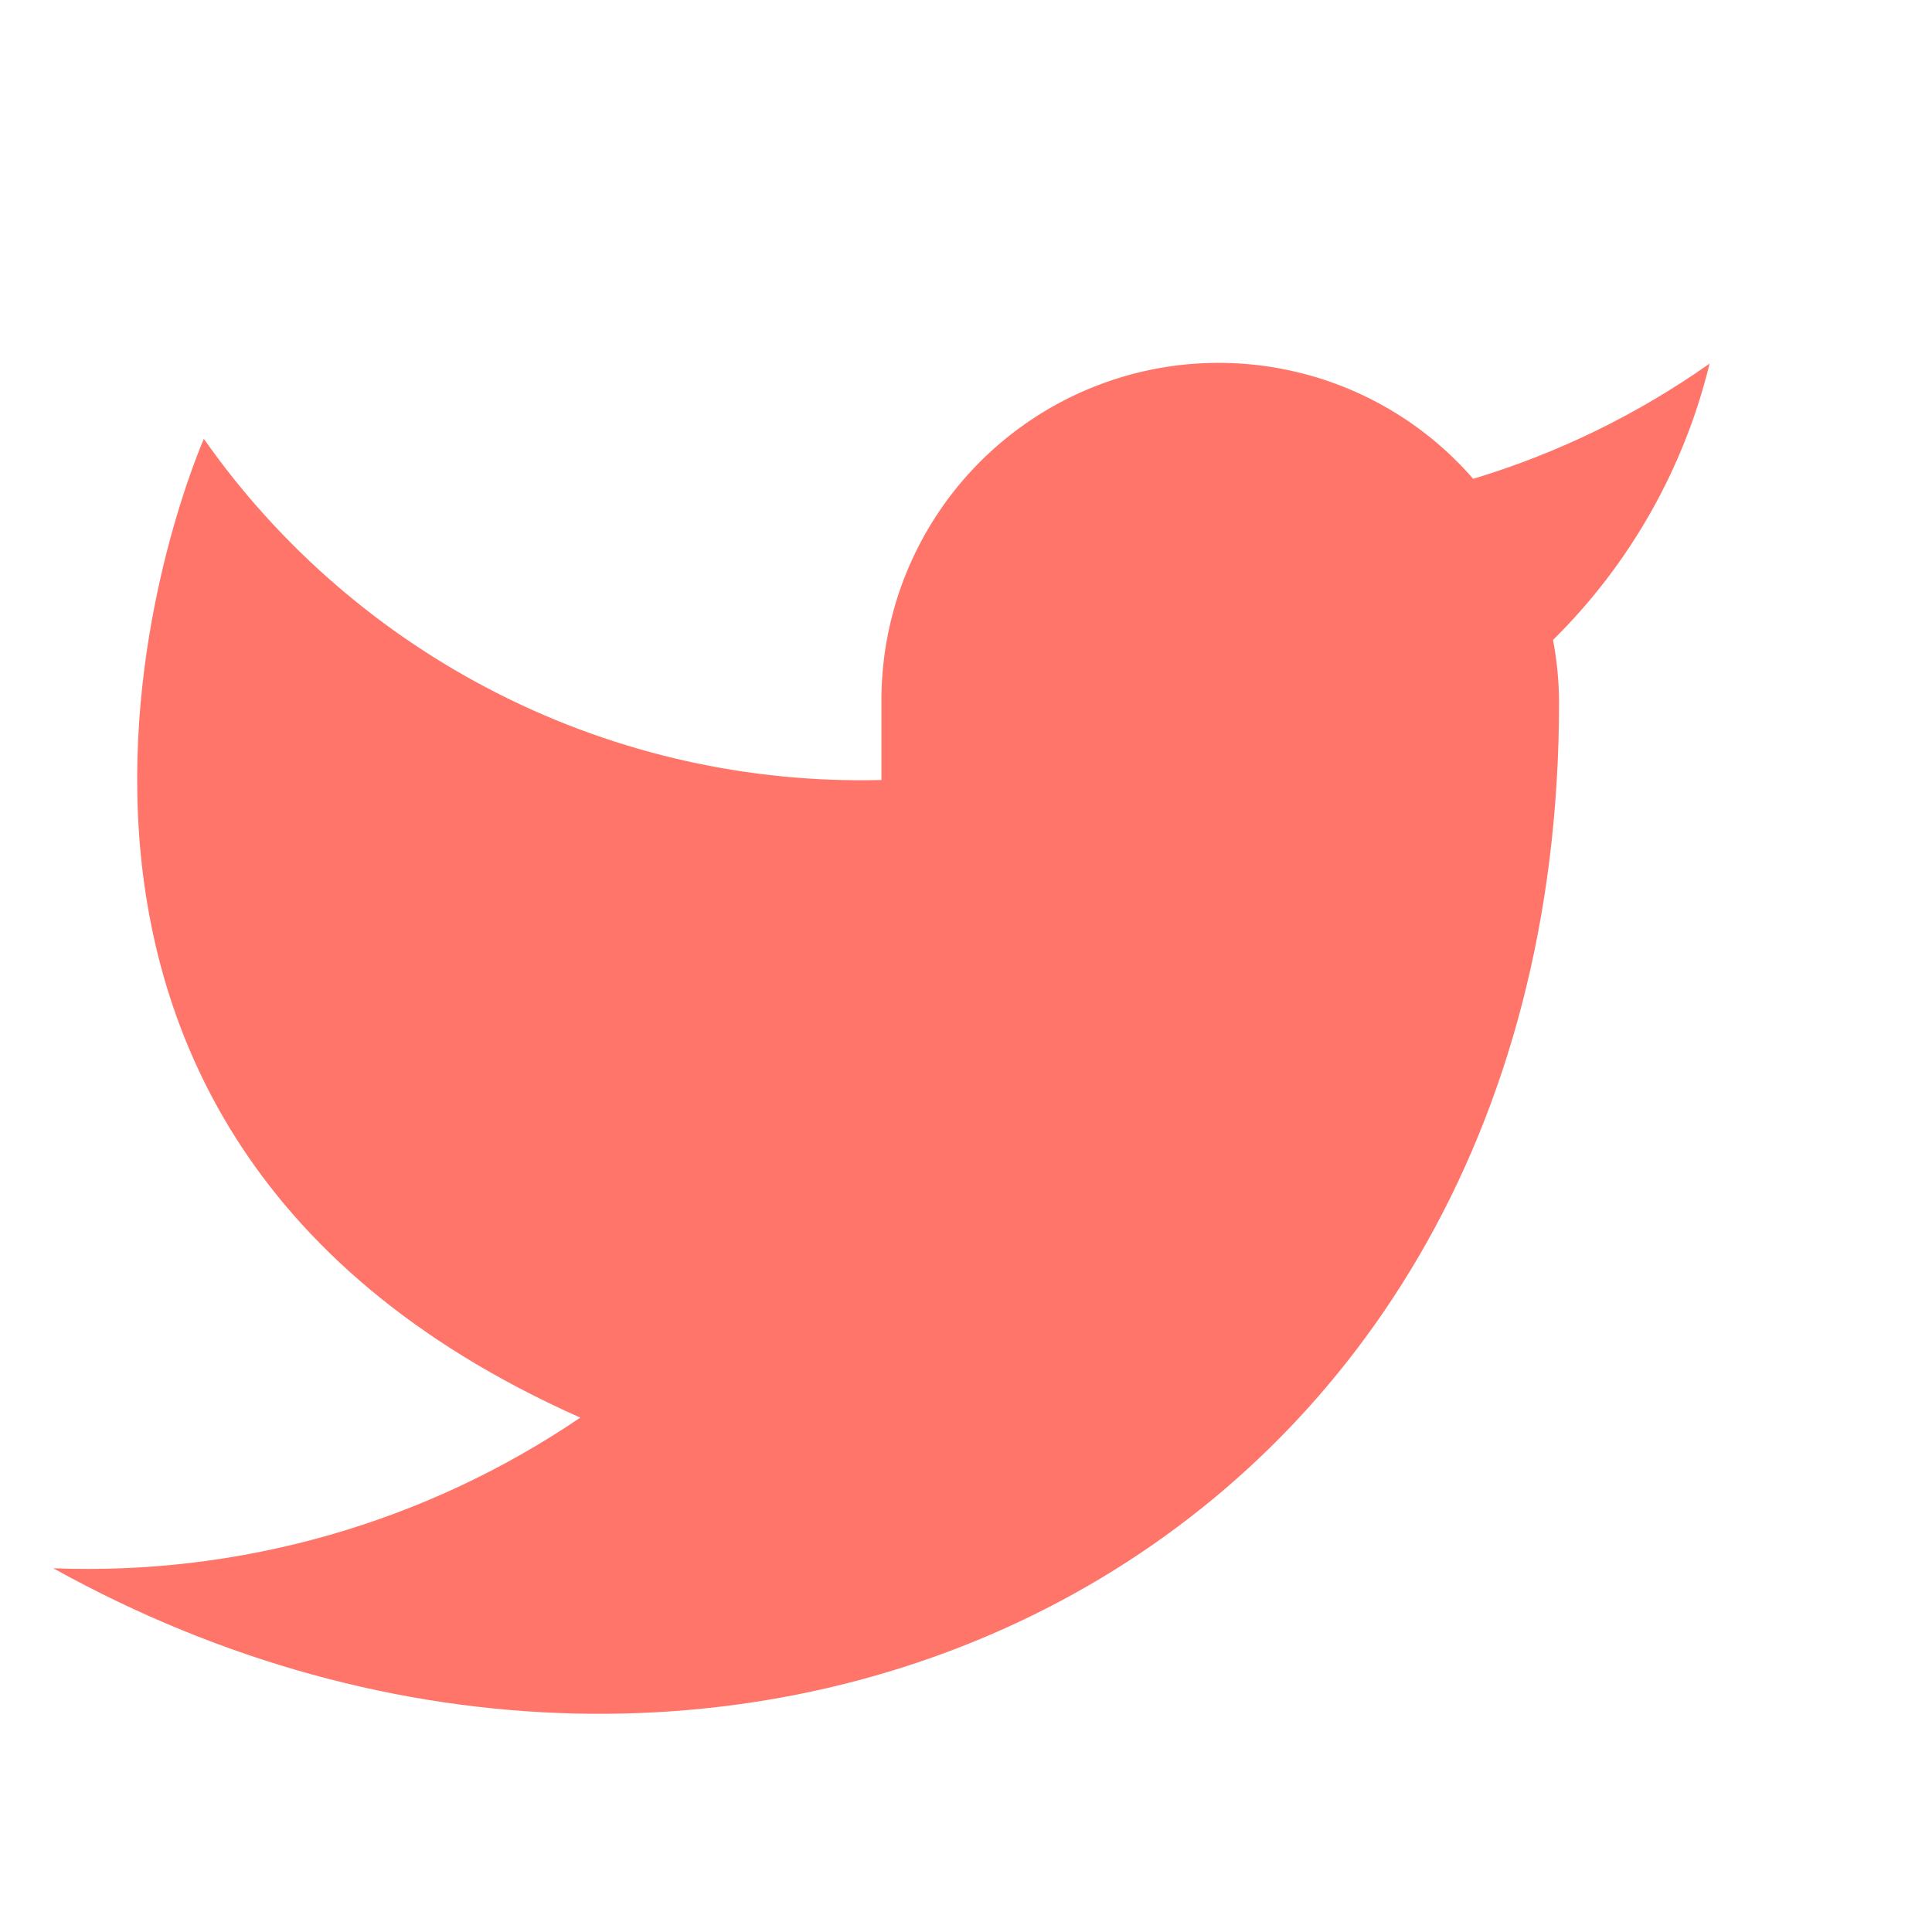 <svg width="25" height="25" viewBox="0 0 25 25" fill="none" xmlns="http://www.w3.org/2000/svg">
<g clip-path="url(#clip0_1964_2337)">
<path d="M22.122 4.705C21.189 5.363 20.157 5.866 19.063 6.196C18.477 5.521 17.697 5.043 16.829 4.826C15.962 4.609 15.049 4.663 14.214 4.982C13.378 5.301 12.661 5.869 12.159 6.608C11.657 7.348 11.394 8.224 11.406 9.118V10.093C9.694 10.137 7.997 9.757 6.468 8.987C4.938 8.217 3.622 7.081 2.638 5.679C2.638 5.679 -1.259 14.447 7.509 18.344C5.503 19.706 3.113 20.389 0.689 20.293C9.457 25.164 20.174 20.293 20.174 9.089C20.173 8.818 20.147 8.547 20.096 8.281C21.09 7.3 21.792 6.062 22.122 4.705Z" fill="#FF756A"/>
</g>
<defs>
<clipPath id="clip0_1964_2337">
<rect width="23.381" height="23.381" fill="white" transform="translate(0.689 0.799)"/>
</clipPath>
</defs>
</svg>
